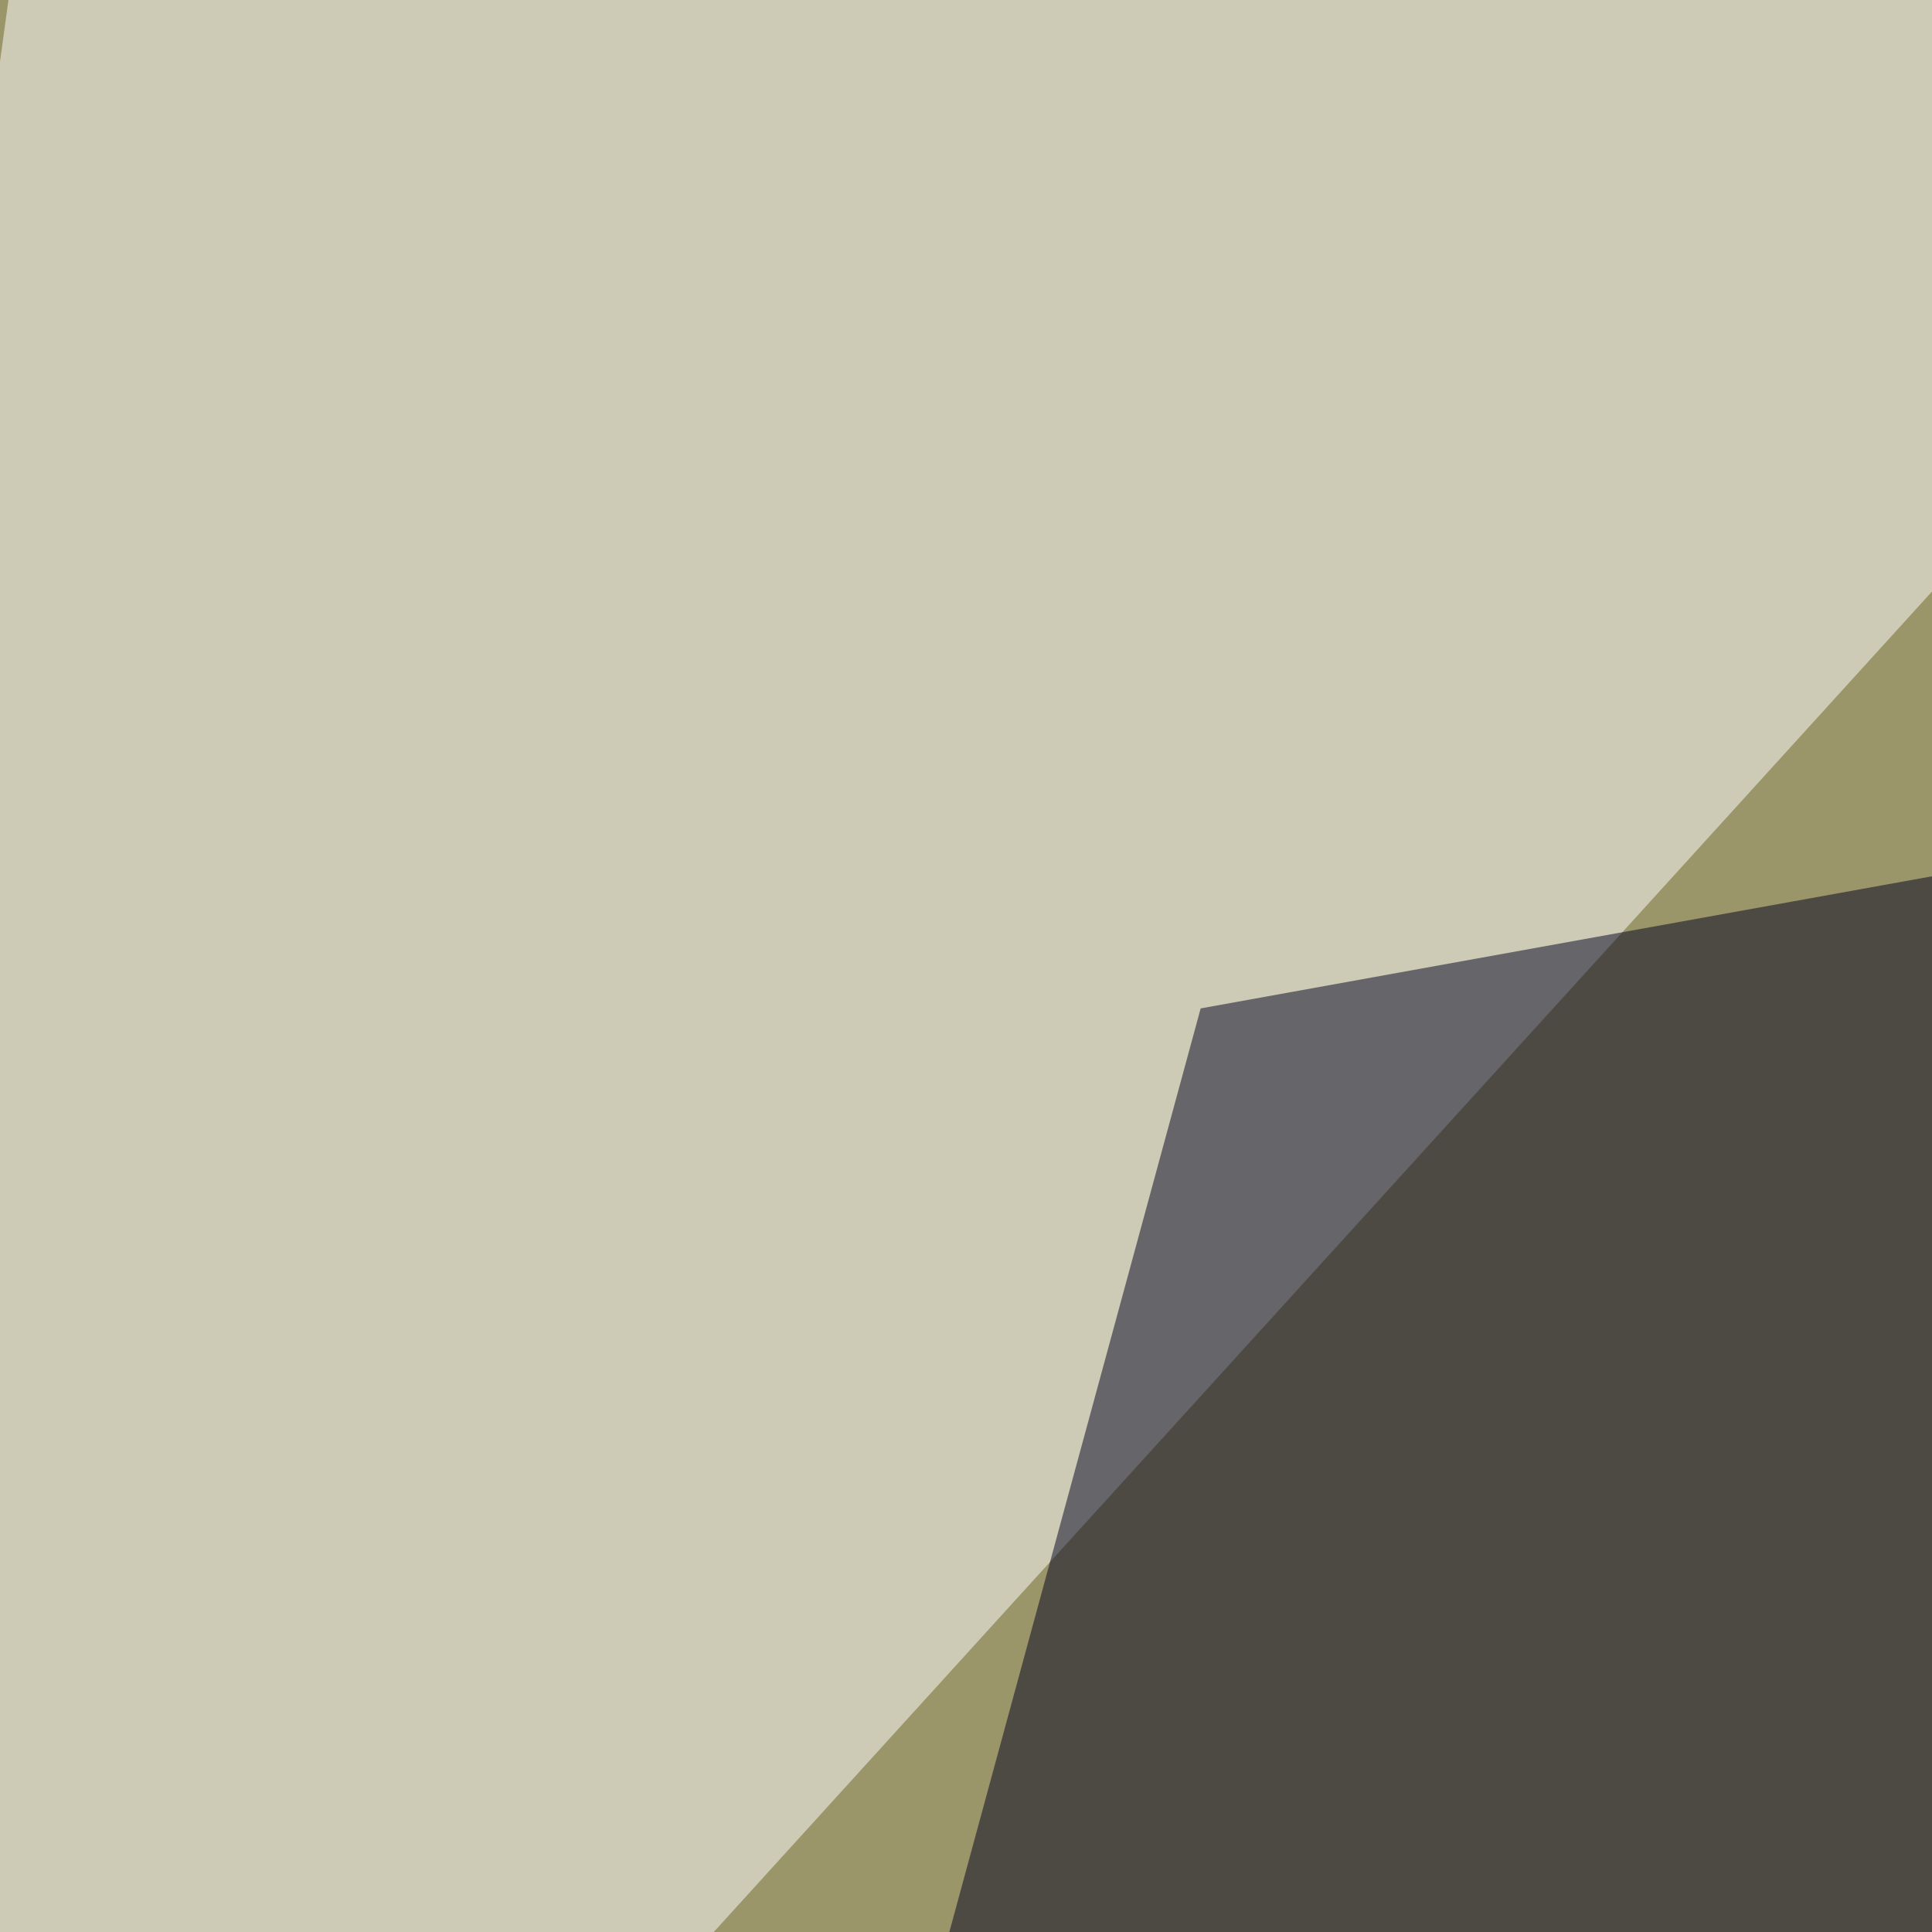 <svg xmlns="http://www.w3.org/2000/svg" width="205" height="205"><filter id="a"><feGaussianBlur stdDeviation="55"/></filter><rect width="100%" height="100%" fill="#9b956a"/><g filter="url(#a)"><g fill-opacity=".5"><path d="M728 227L230 719.3 654.8 646z"/><path fill="#ffeb00" d="M338.4 651.9l281.2-474.7L148 285.6z"/><path fill="#fff" d="M1.5-4.4l-47 342.8L303.3-45.4z"/><path fill="#00001e" d="M127.4 107L27.8 473 517.1 36.6z"/></g></g></svg>